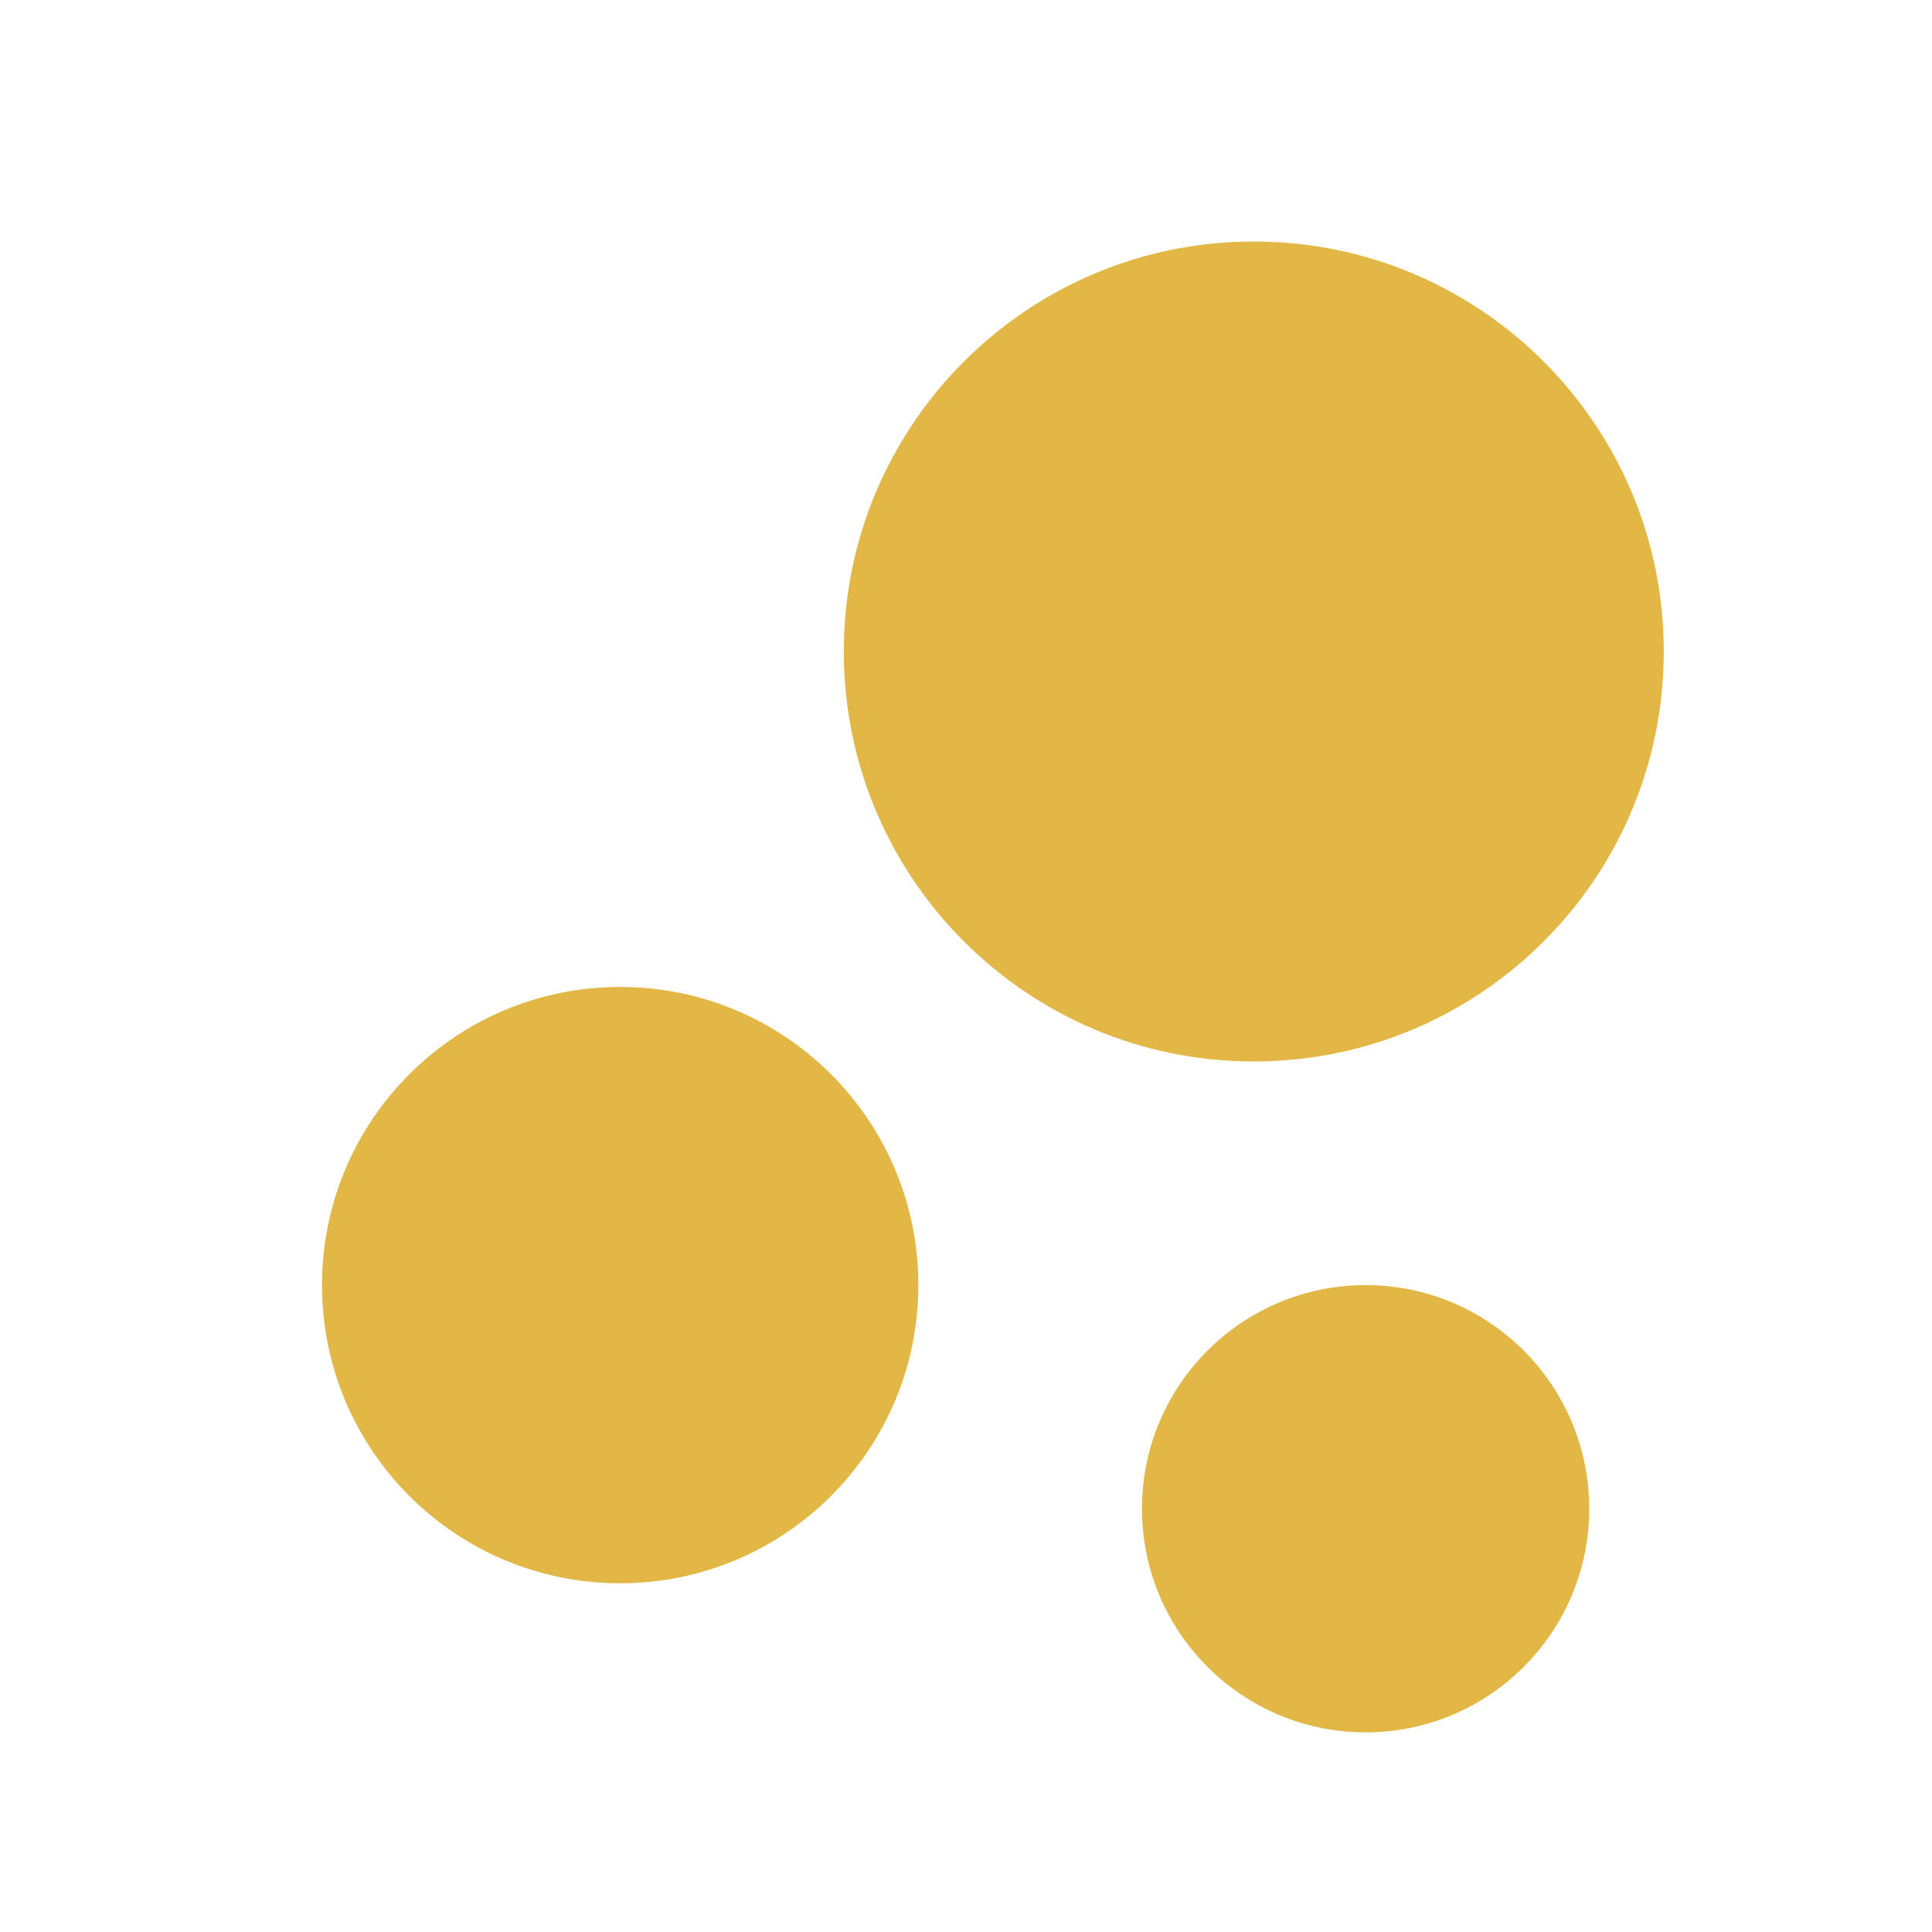 <svg width="24" height="24" viewBox="0 0 24 24" fill="none" xmlns="http://www.w3.org/2000/svg">
<path d="M16.964 15.964C18.498 15.964 19.742 17.208 19.742 18.742C19.742 20.276 18.498 21.52 16.964 21.52C15.43 21.52 14.186 20.276 14.186 18.742C14.186 17.208 15.43 15.964 16.964 15.964ZM7.704 12.26C9.75 12.26 11.408 13.918 11.408 15.964C11.408 18.01 9.75 19.668 7.704 19.668C5.658 19.668 4 18.01 4 15.964C4 13.918 5.658 12.26 7.704 12.26ZM15.575 3C18.388 3 20.668 5.28 20.668 8.093C20.668 10.906 18.388 13.186 15.575 13.186C12.762 13.186 10.482 10.906 10.482 8.093C10.482 5.28 12.762 3 15.575 3Z" fill="#E2B745"/>
</svg>
